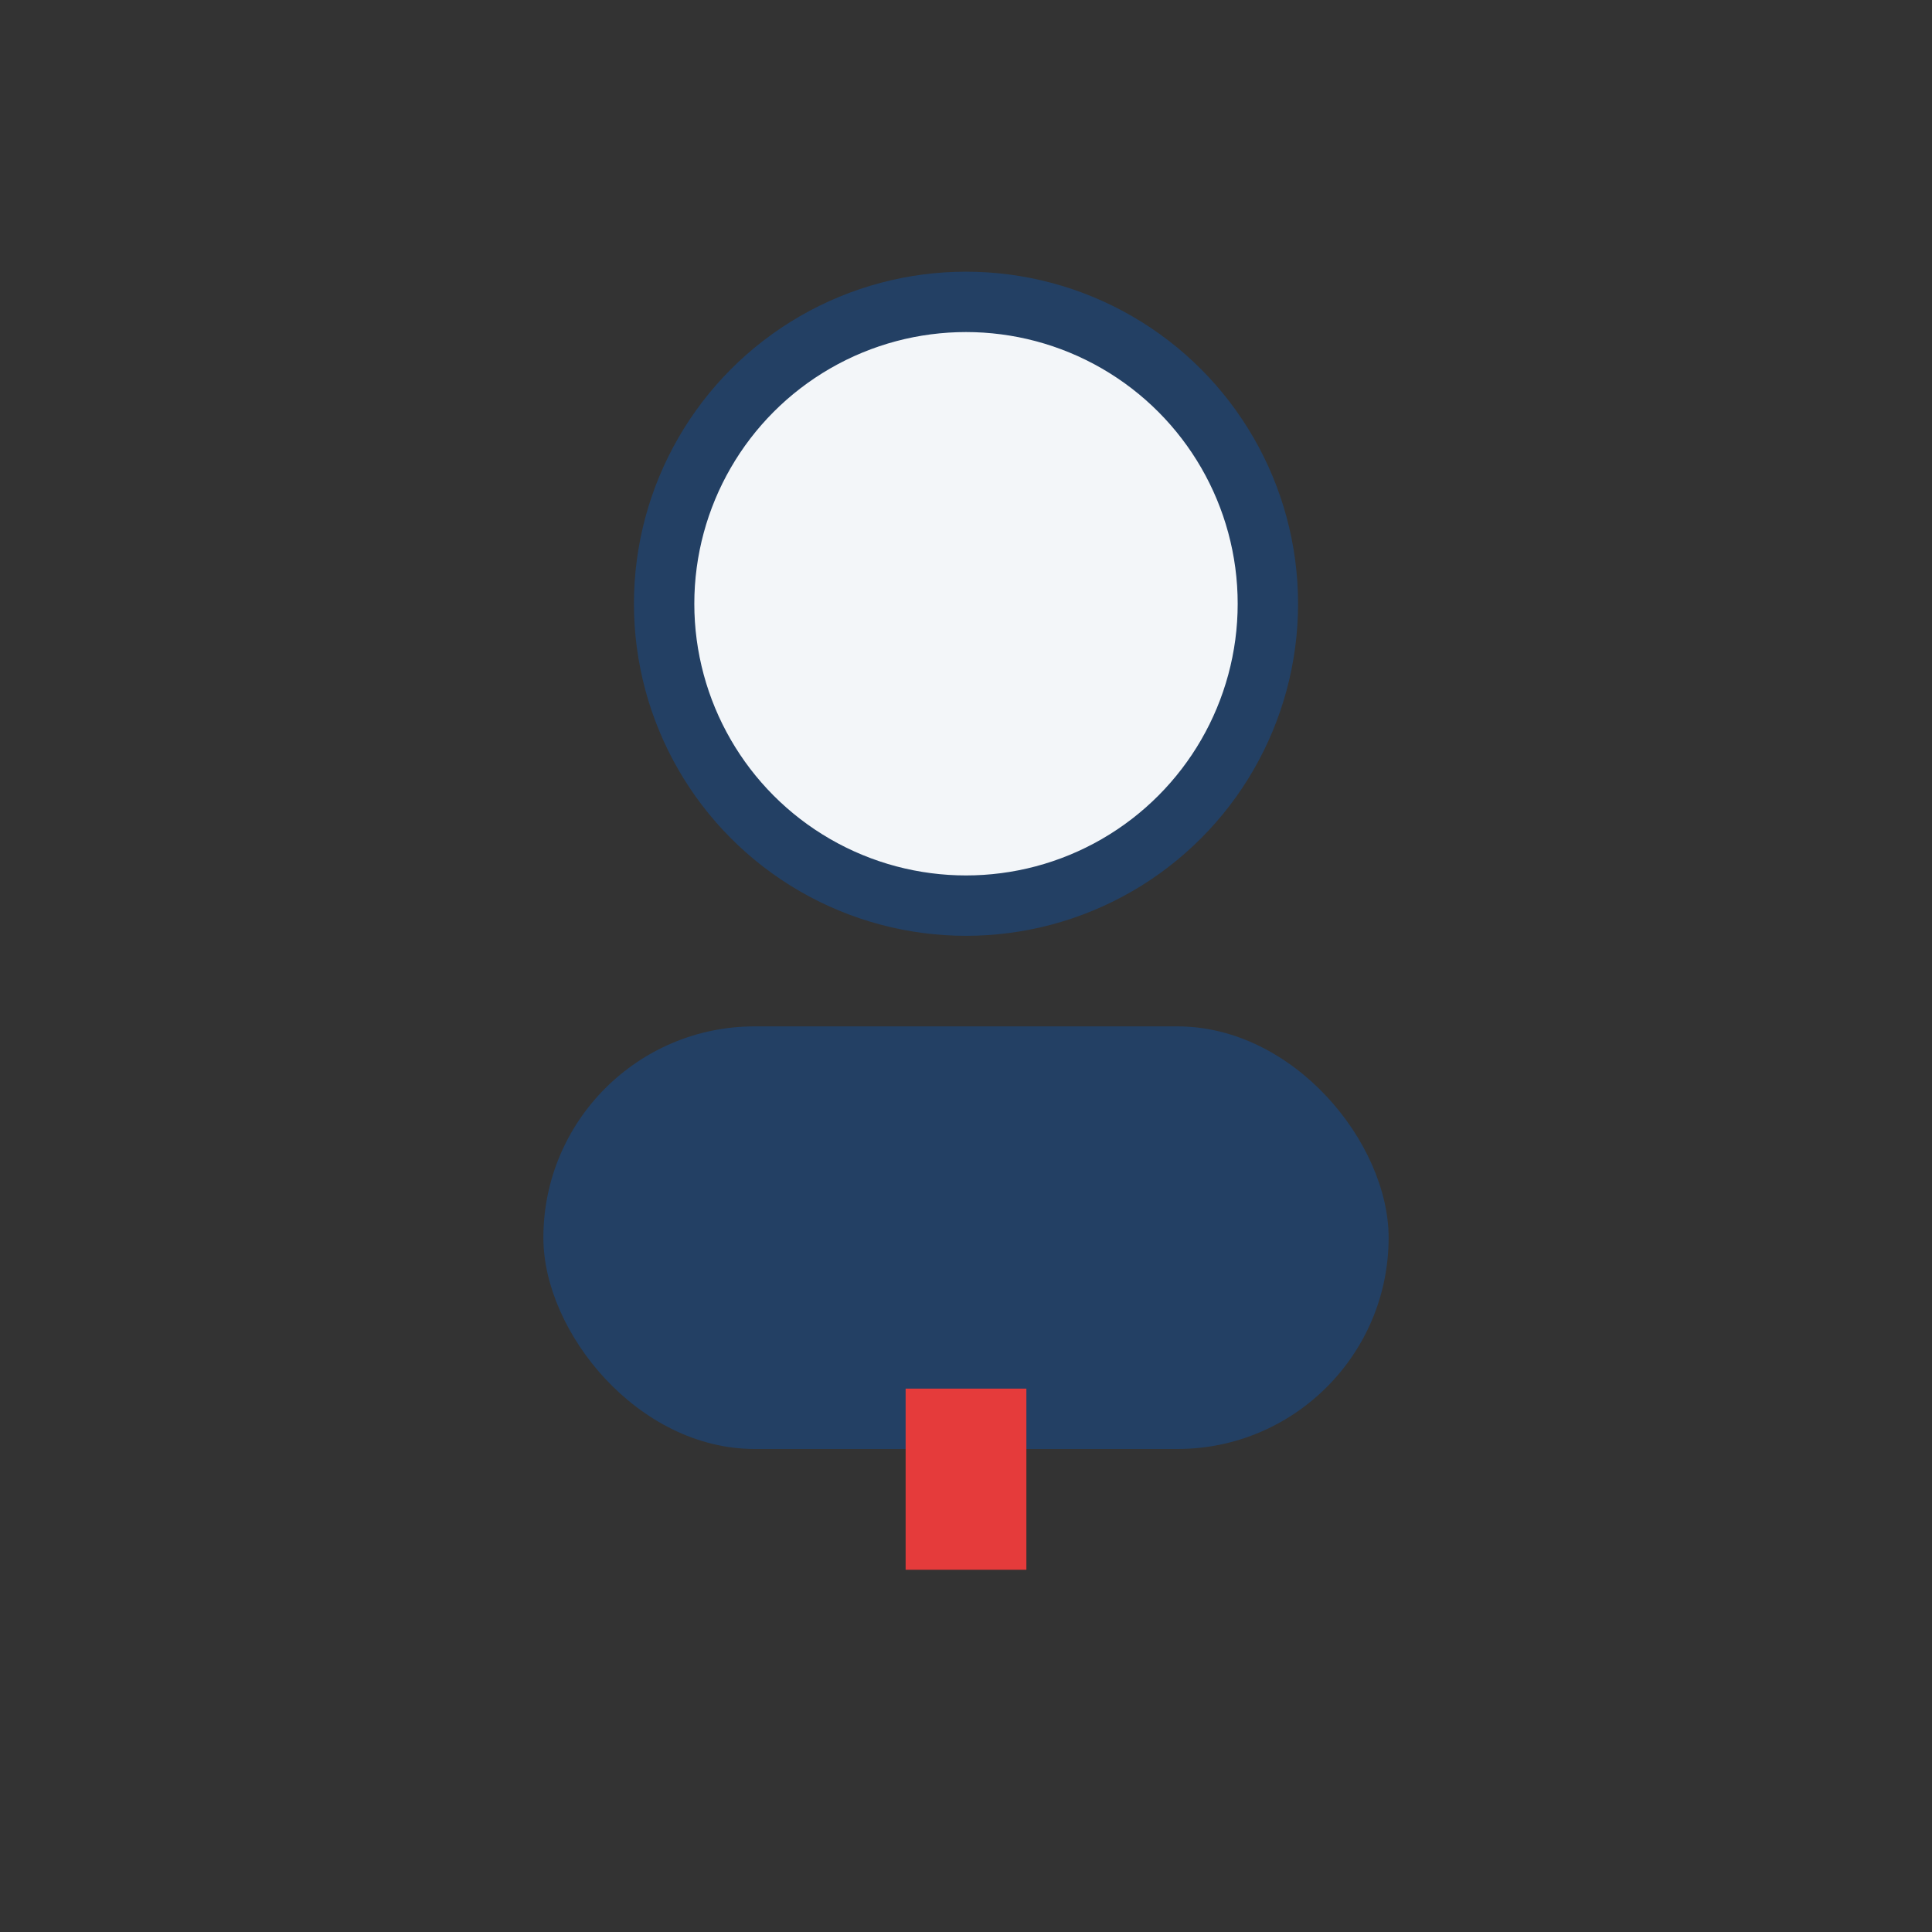 <?xml version="1.0" encoding="UTF-8"?>
<svg xmlns="http://www.w3.org/2000/svg" width="32" height="32" viewBox="0 0 32 32"><rect x="0" y="0" width="32" height="32" fill="#333333" stroke="none"/><circle cx="16" cy="10" r="5" fill="#F3F6F9" stroke="#234064"/><rect x="9" y="17" width="14" height="7" rx="3.5" fill="#234064"/><path d="M16 23v3" stroke="#E53B3B" stroke-width="2"/></svg>